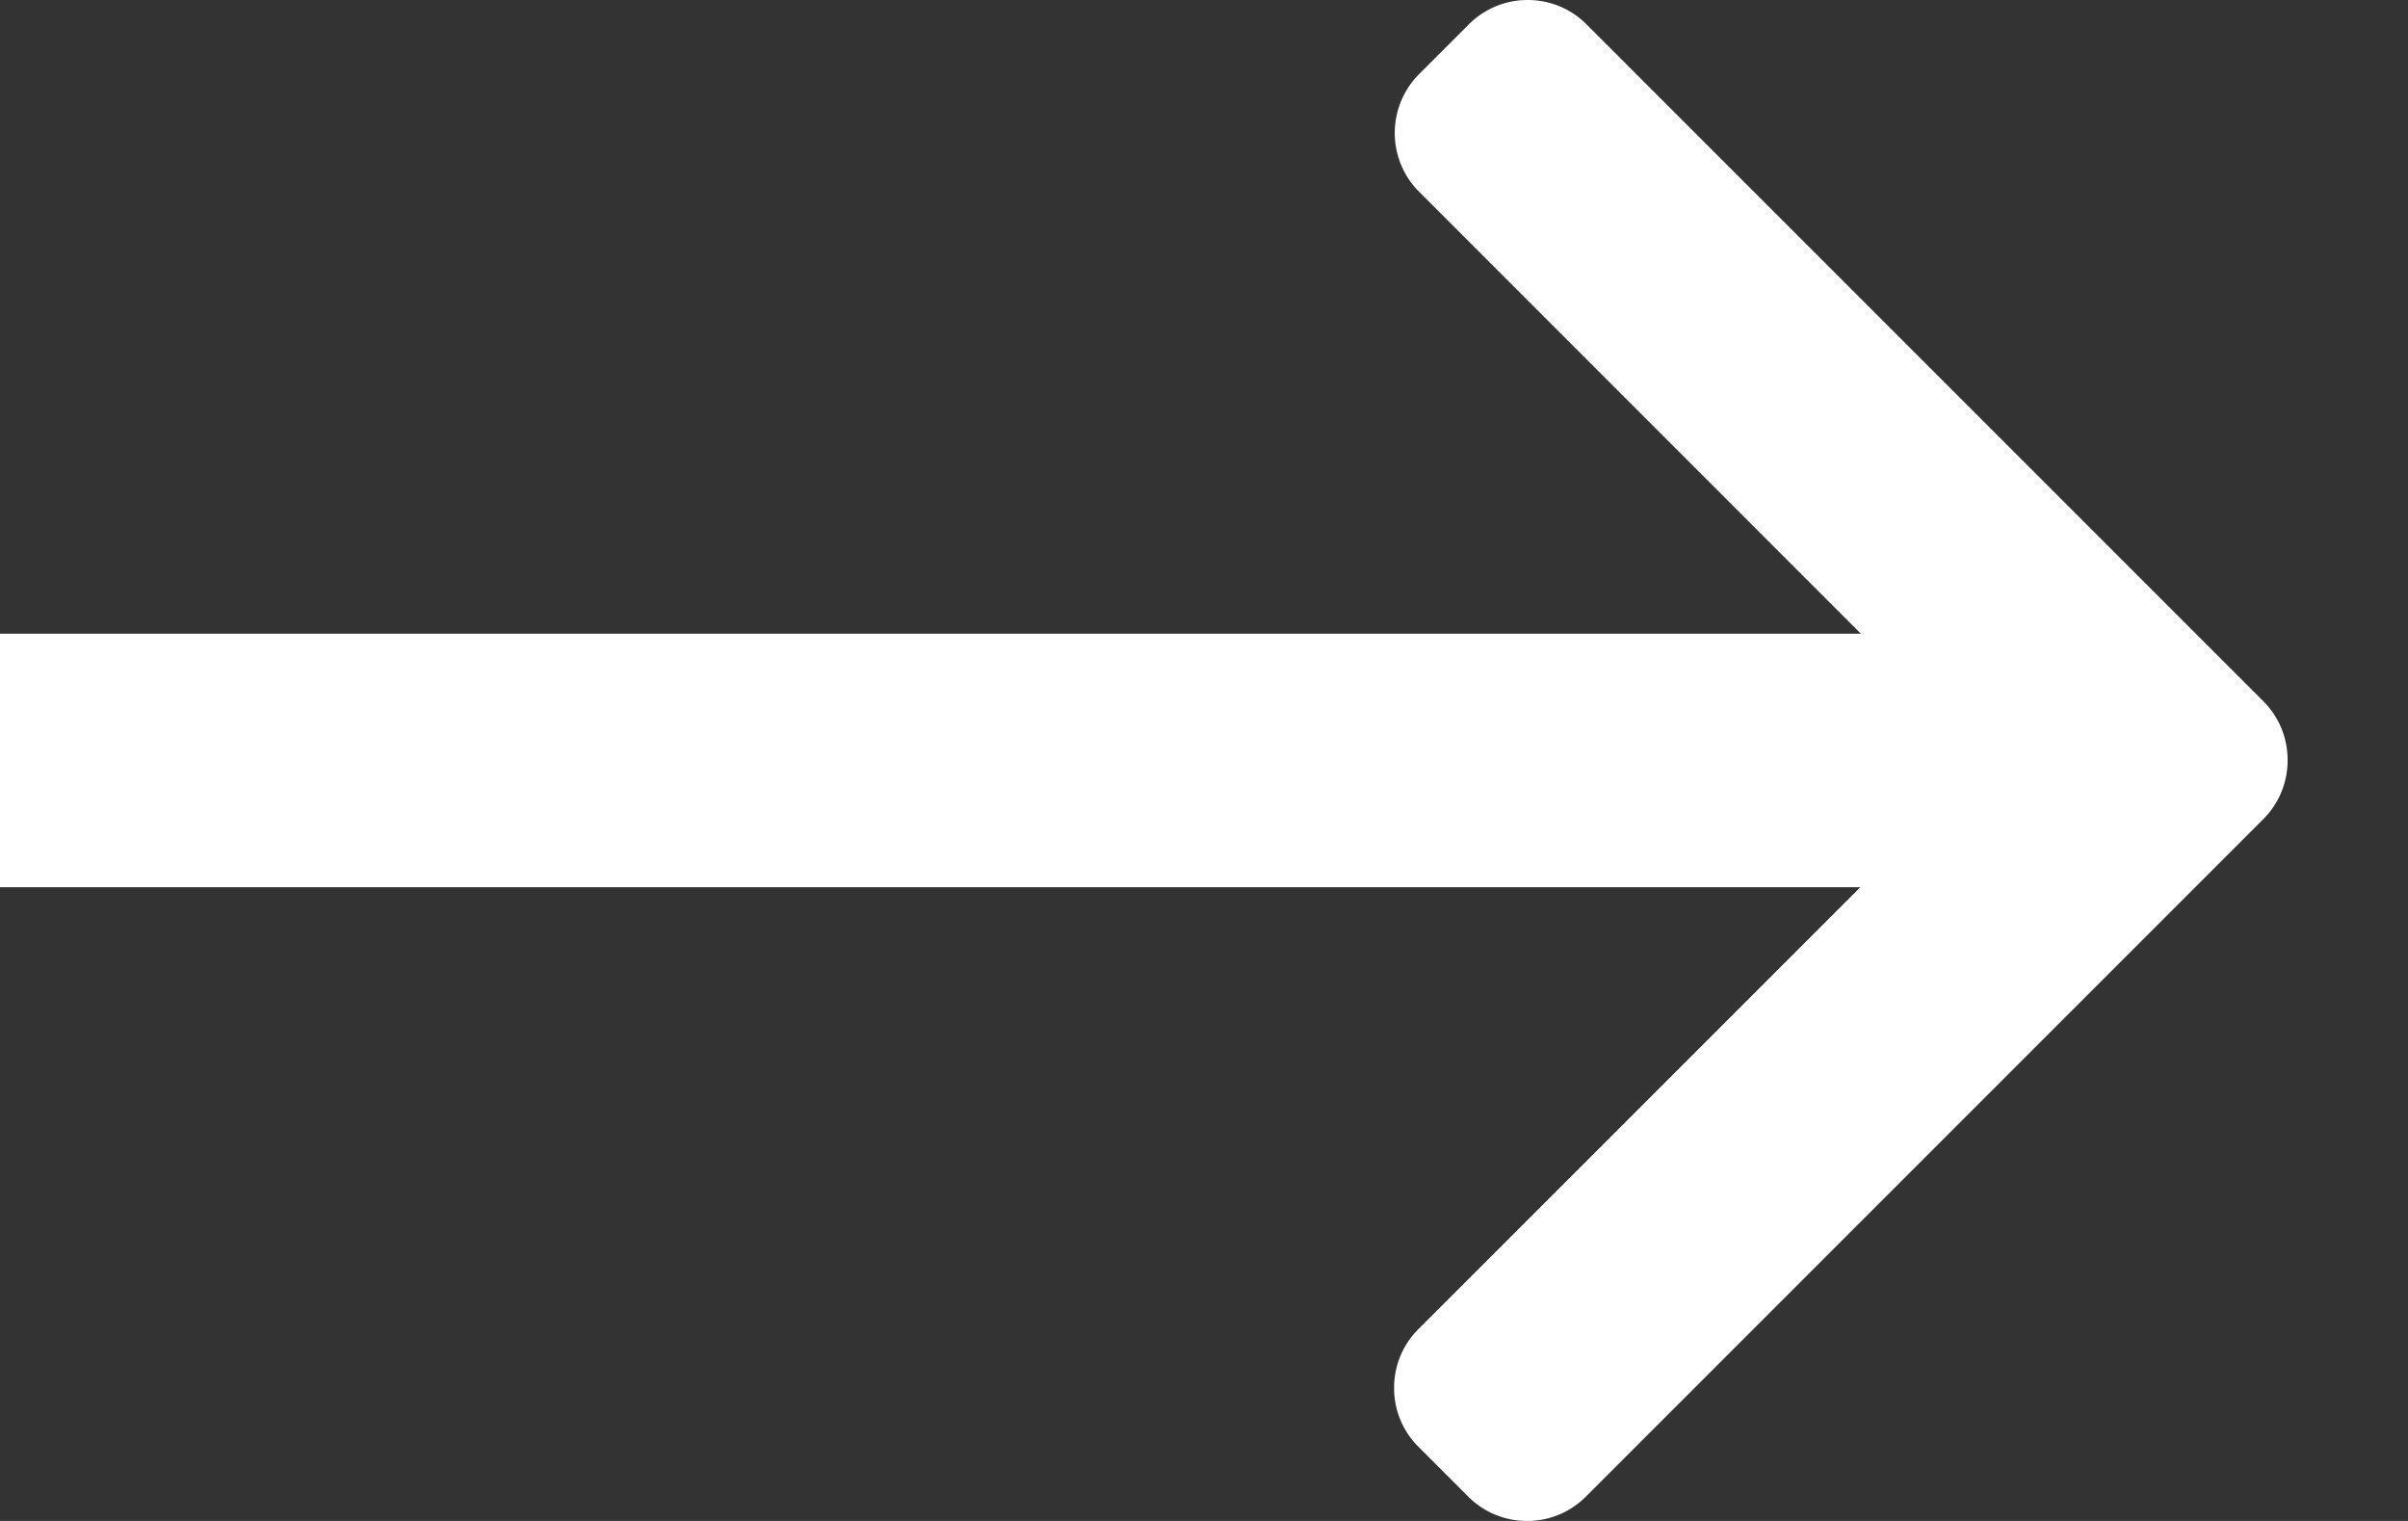 <svg width="19" height="12" fill="none" xmlns="http://www.w3.org/2000/svg"><rect width="100%" height="100%" fill="#333333" stroke="none"/><path d="M17.858 5.532l-5.34-5.34A.652.652 0 0012.054 0a.652.652 0 00-.464.192l-.393.393a.657.657 0 000 .928l4.484 4.485-4.49 4.489a.652.652 0 00-.191.464c0 .176.068.34.192.464l.393.393a.652.652 0 00.464.192.65.65 0 00.464-.192l5.345-5.345a.653.653 0 00.192-.465.652.652 0 00-.192-.466z" fill="#fff"/><path fill="#fff" d="M0 5h17v2H0z"/></svg>